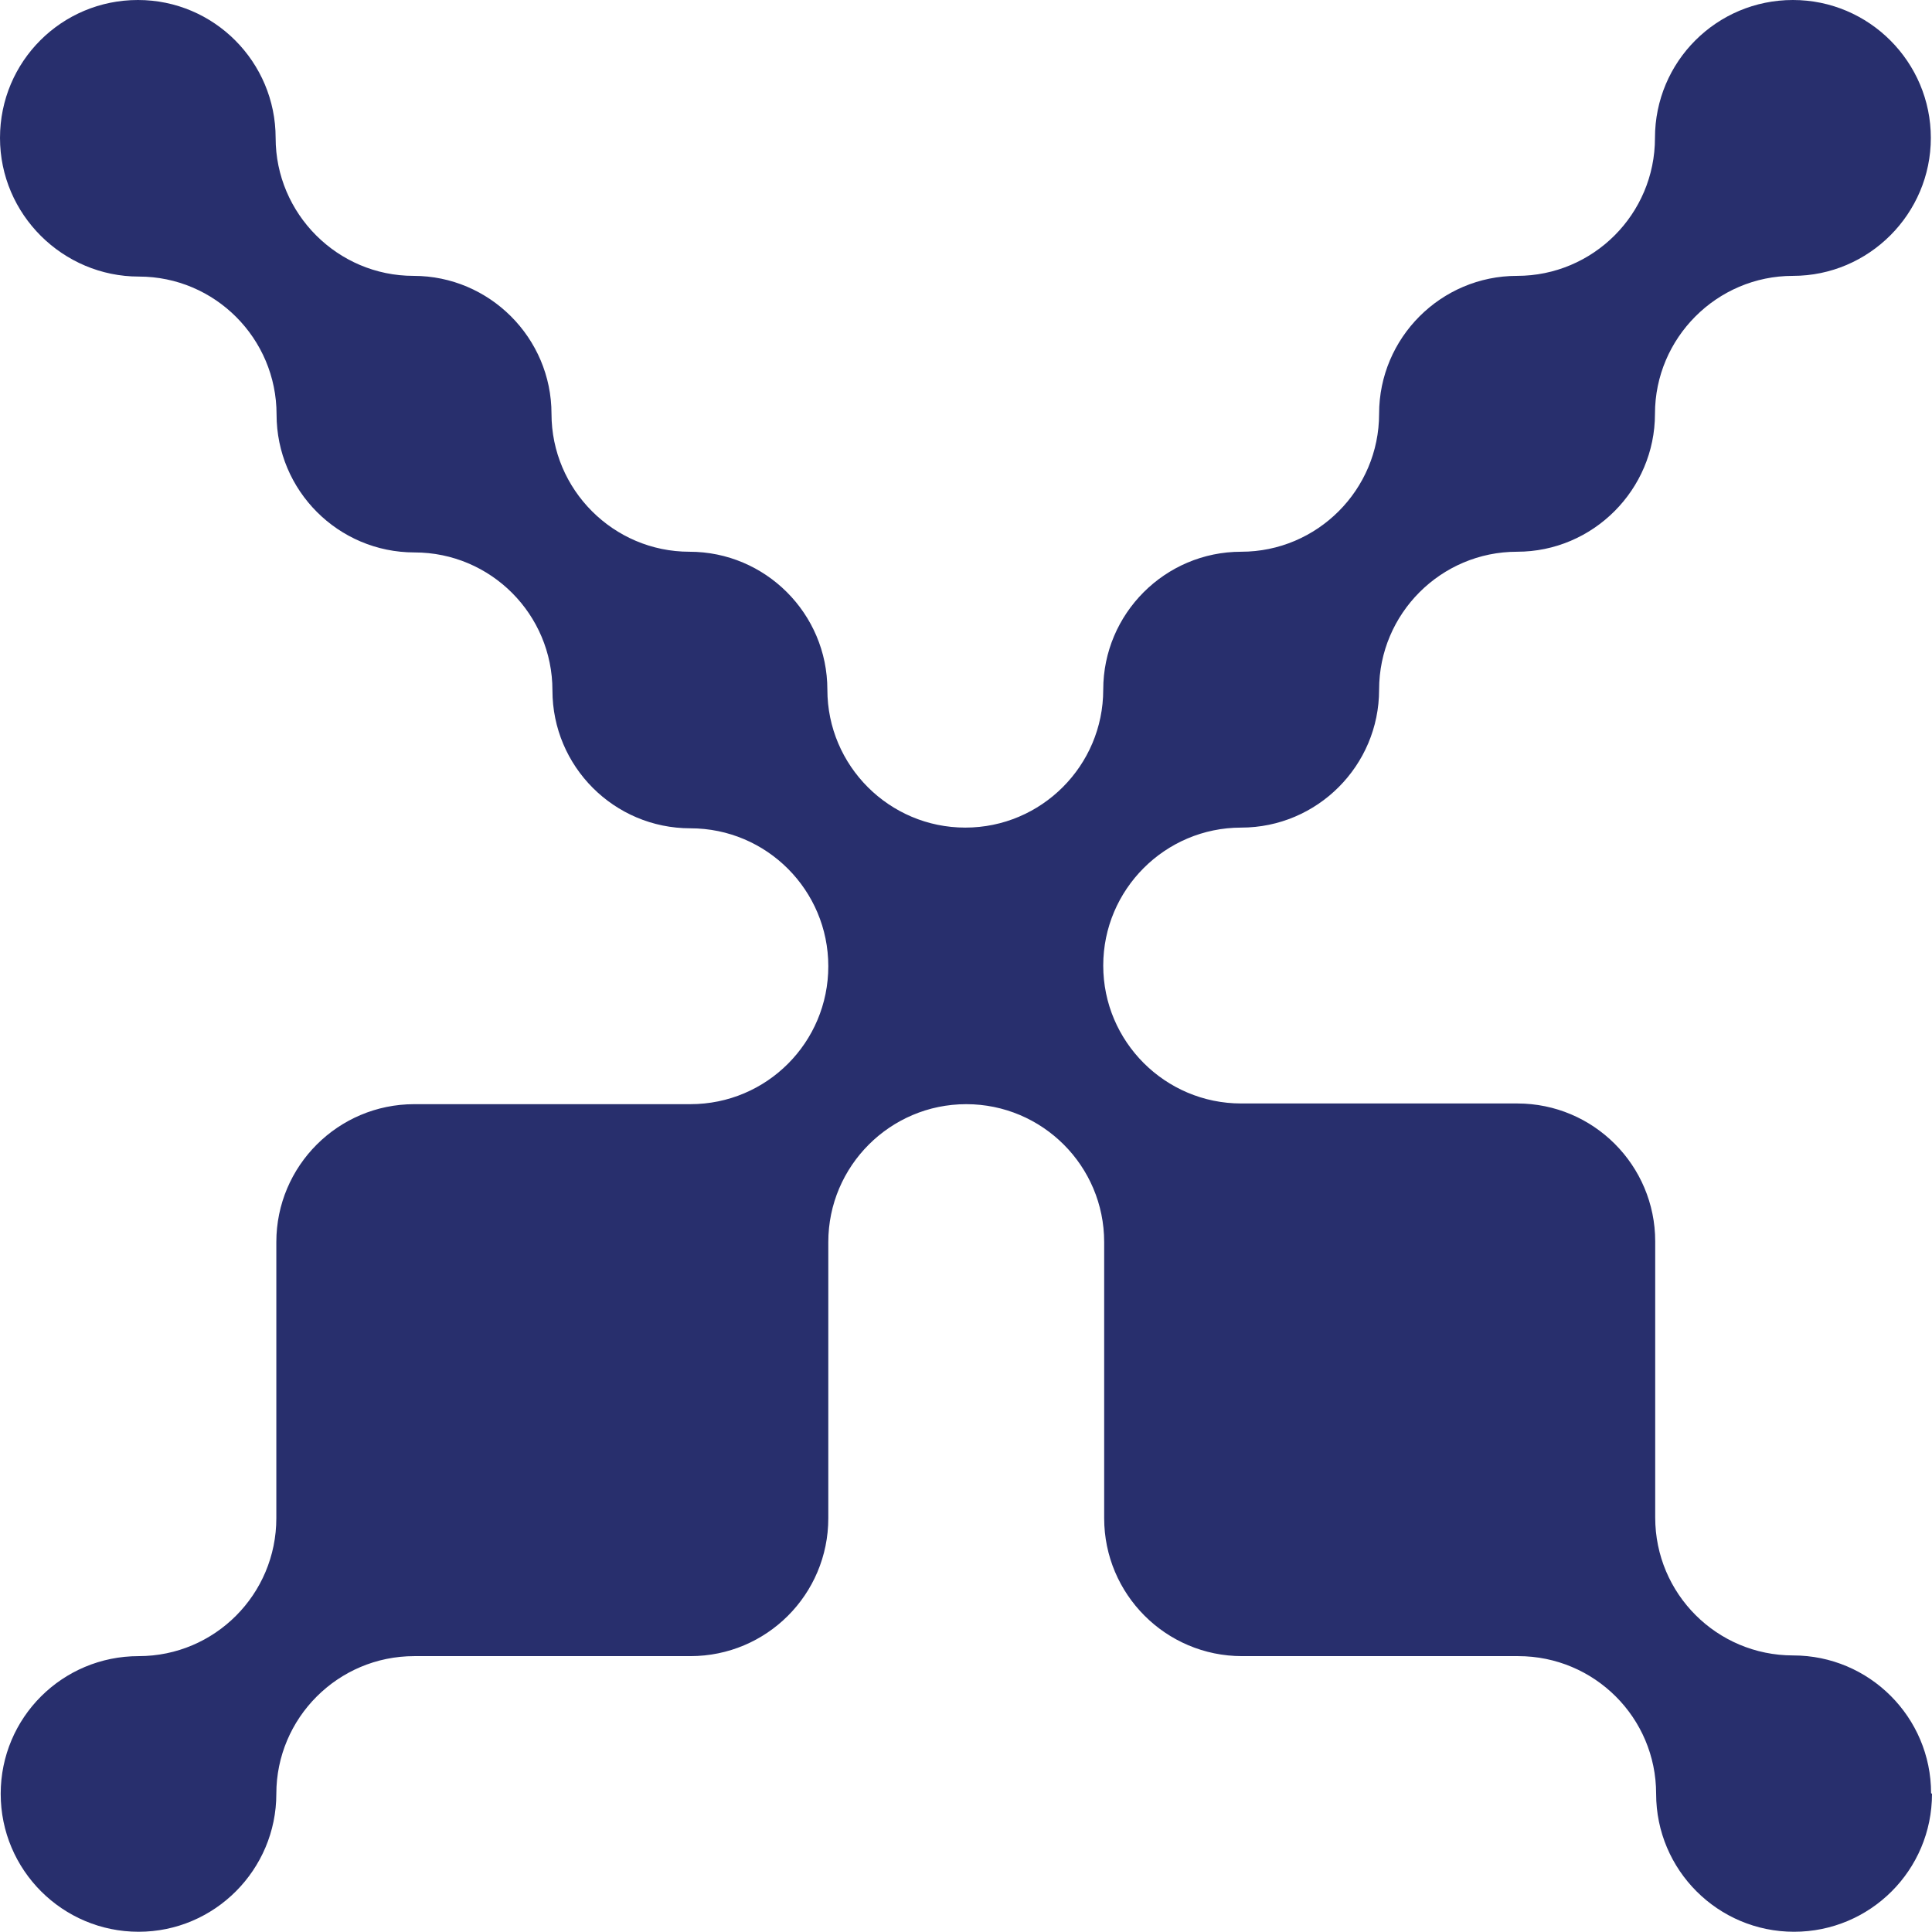 <svg width="213" height="213" viewBox="0 0 213 213" fill="none" xmlns="http://www.w3.org/2000/svg">
<g clip-path="url(#clip0_43_326)">
<path d="M213 197.767C213 206.202 206.176 212.974 197.793 212.974C189.41 212.974 182.586 206.176 182.586 197.767C182.586 189.359 175.762 182.586 167.379 182.586H136.94C128.531 182.586 121.733 175.762 121.733 167.379V136.94C121.733 128.531 114.909 121.733 106.526 121.733C98.143 121.733 91.319 128.557 91.319 136.94V167.379C91.319 175.788 84.52 182.586 76.112 182.586H45.672C37.264 182.586 30.465 189.41 30.465 197.767C30.465 206.125 23.667 212.974 15.284 212.974C6.901 212.974 0.077 206.176 0.077 197.767C0.077 189.359 6.875 182.586 15.284 182.586C23.692 182.586 30.465 175.762 30.465 167.379V136.94C30.465 128.531 37.289 121.733 45.672 121.733H76.112C84.546 121.733 91.319 114.909 91.319 106.526C91.319 98.143 84.52 91.319 76.112 91.319C67.703 91.319 60.905 84.495 60.905 76.112C60.905 67.729 54.106 60.905 45.698 60.905C37.289 60.905 30.491 54.081 30.491 45.698C30.491 37.315 23.692 30.491 15.309 30.491C6.926 30.491 0 23.641 0 15.207C0 6.773 6.798 0 15.207 0C23.616 0 30.388 6.85 30.388 15.207C30.388 23.564 37.212 30.414 45.595 30.414C53.978 30.414 60.802 37.264 60.802 45.621C60.802 53.978 67.626 60.828 76.009 60.828C84.392 60.828 91.216 67.652 91.216 76.035C91.216 84.418 98.04 91.242 106.423 91.242C114.806 91.242 121.63 84.418 121.63 76.035C121.63 67.652 128.454 60.828 136.837 60.828C145.22 60.828 152.044 54.004 152.044 45.621C152.044 37.238 158.868 30.414 167.251 30.414C175.634 30.414 182.458 23.616 182.458 15.207C182.458 6.798 189.257 0 197.665 0C206.074 0 212.872 6.85 212.872 15.207C212.872 23.564 206.048 30.414 197.665 30.414C189.282 30.414 182.458 37.264 182.458 45.621C182.458 53.978 175.634 60.828 167.251 60.828C158.868 60.828 152.044 67.652 152.044 76.035C152.044 84.418 145.22 91.242 136.837 91.242C128.454 91.242 121.63 98.066 121.63 106.449C121.63 114.832 128.454 121.656 136.837 121.656H167.277C175.685 121.656 182.484 128.48 182.484 136.863V167.302C182.484 175.711 189.282 182.509 197.691 182.509C206.099 182.509 212.898 189.333 212.898 197.691L213 197.767Z" fill="#282F6D"/>
</g>
<defs>
<clipPath id="clip0_43_326">
<rect width="213" height="213" fill="white"/>
</clipPath>
</defs>
</svg>
